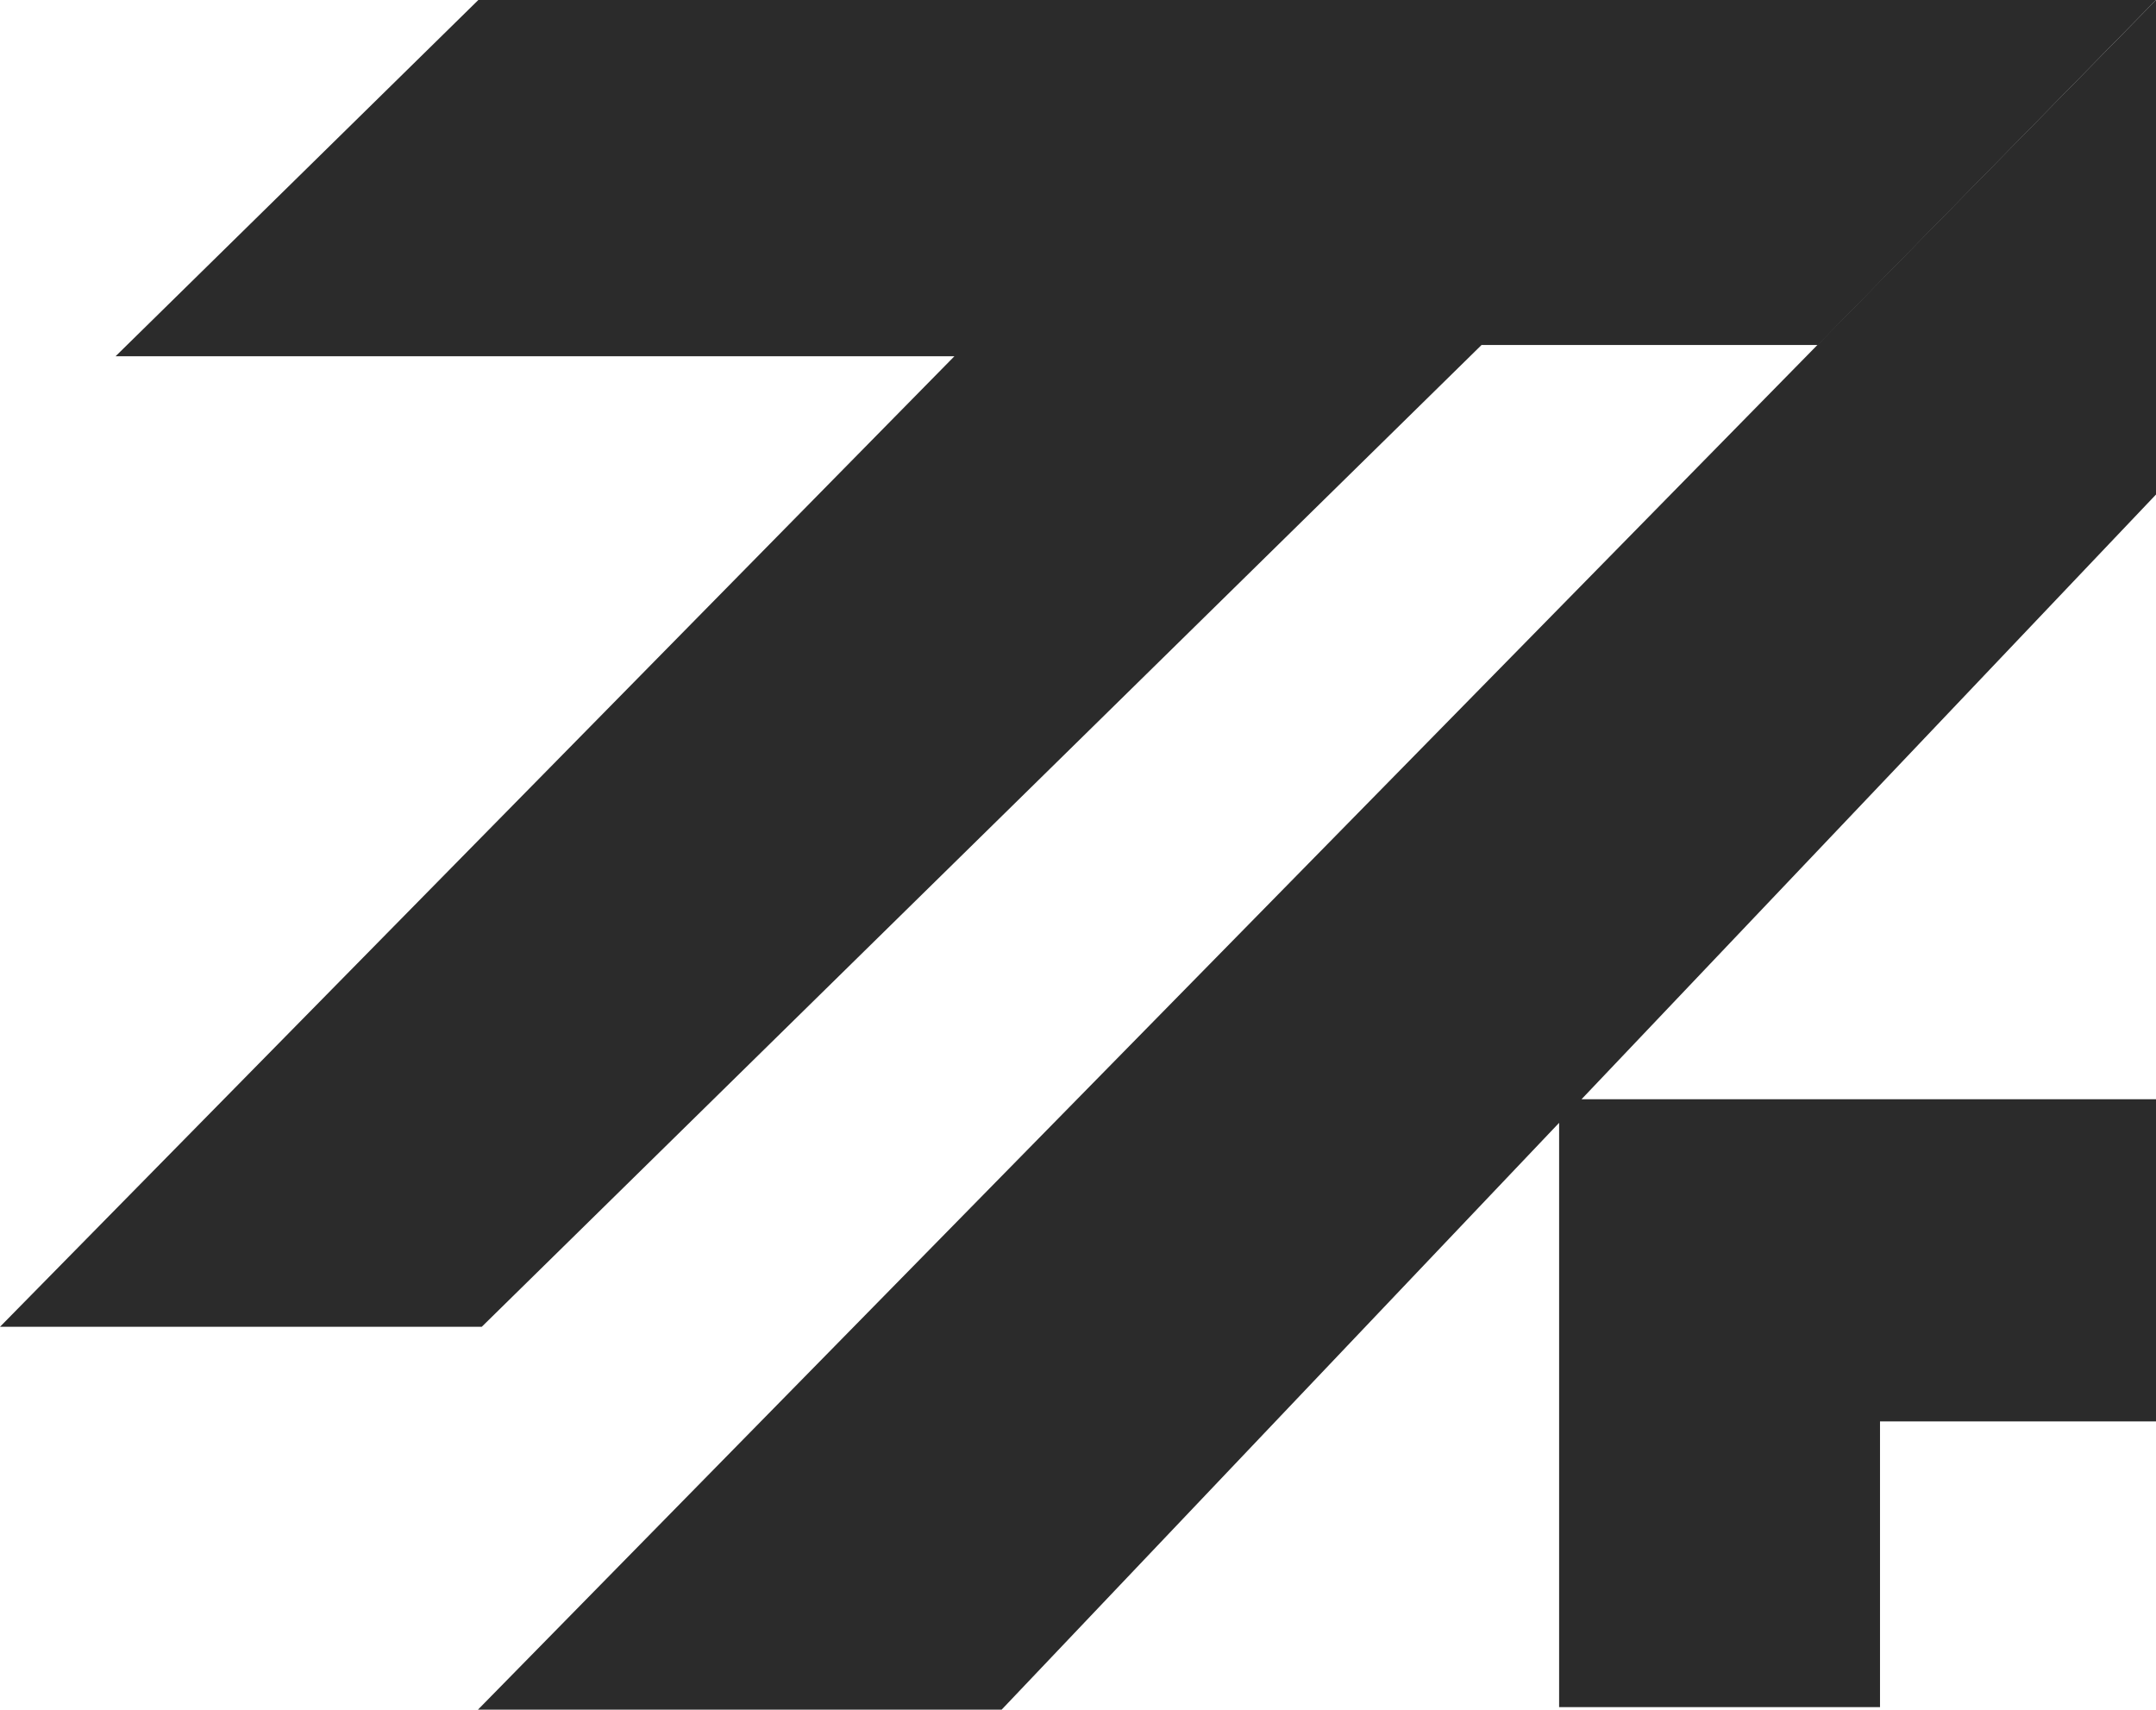 <svg xmlns="http://www.w3.org/2000/svg" width="459" height="364" viewBox="0 0 459 364">
  <g id="グループ_2" data-name="グループ 2" transform="translate(0 0)">
    <path id="パス_1" data-name="パス 1" d="M101.834,0,24.61,75.847H203.19L0,282.488H102.564L315.409,73.457H387.02L459,0Z" transform="translate(0)" fill="#2b2b2b"/>
    <path id="パス_2" data-name="パス 2" d="M392.241,0,35,364H146.489L265.168,239.063v124.4h68.317V302.632h58.756V234.044H269.935L392.241,105.289Z" transform="translate(66.759 0)" fill="#2b2b2b"/>
  </g>
</svg>
